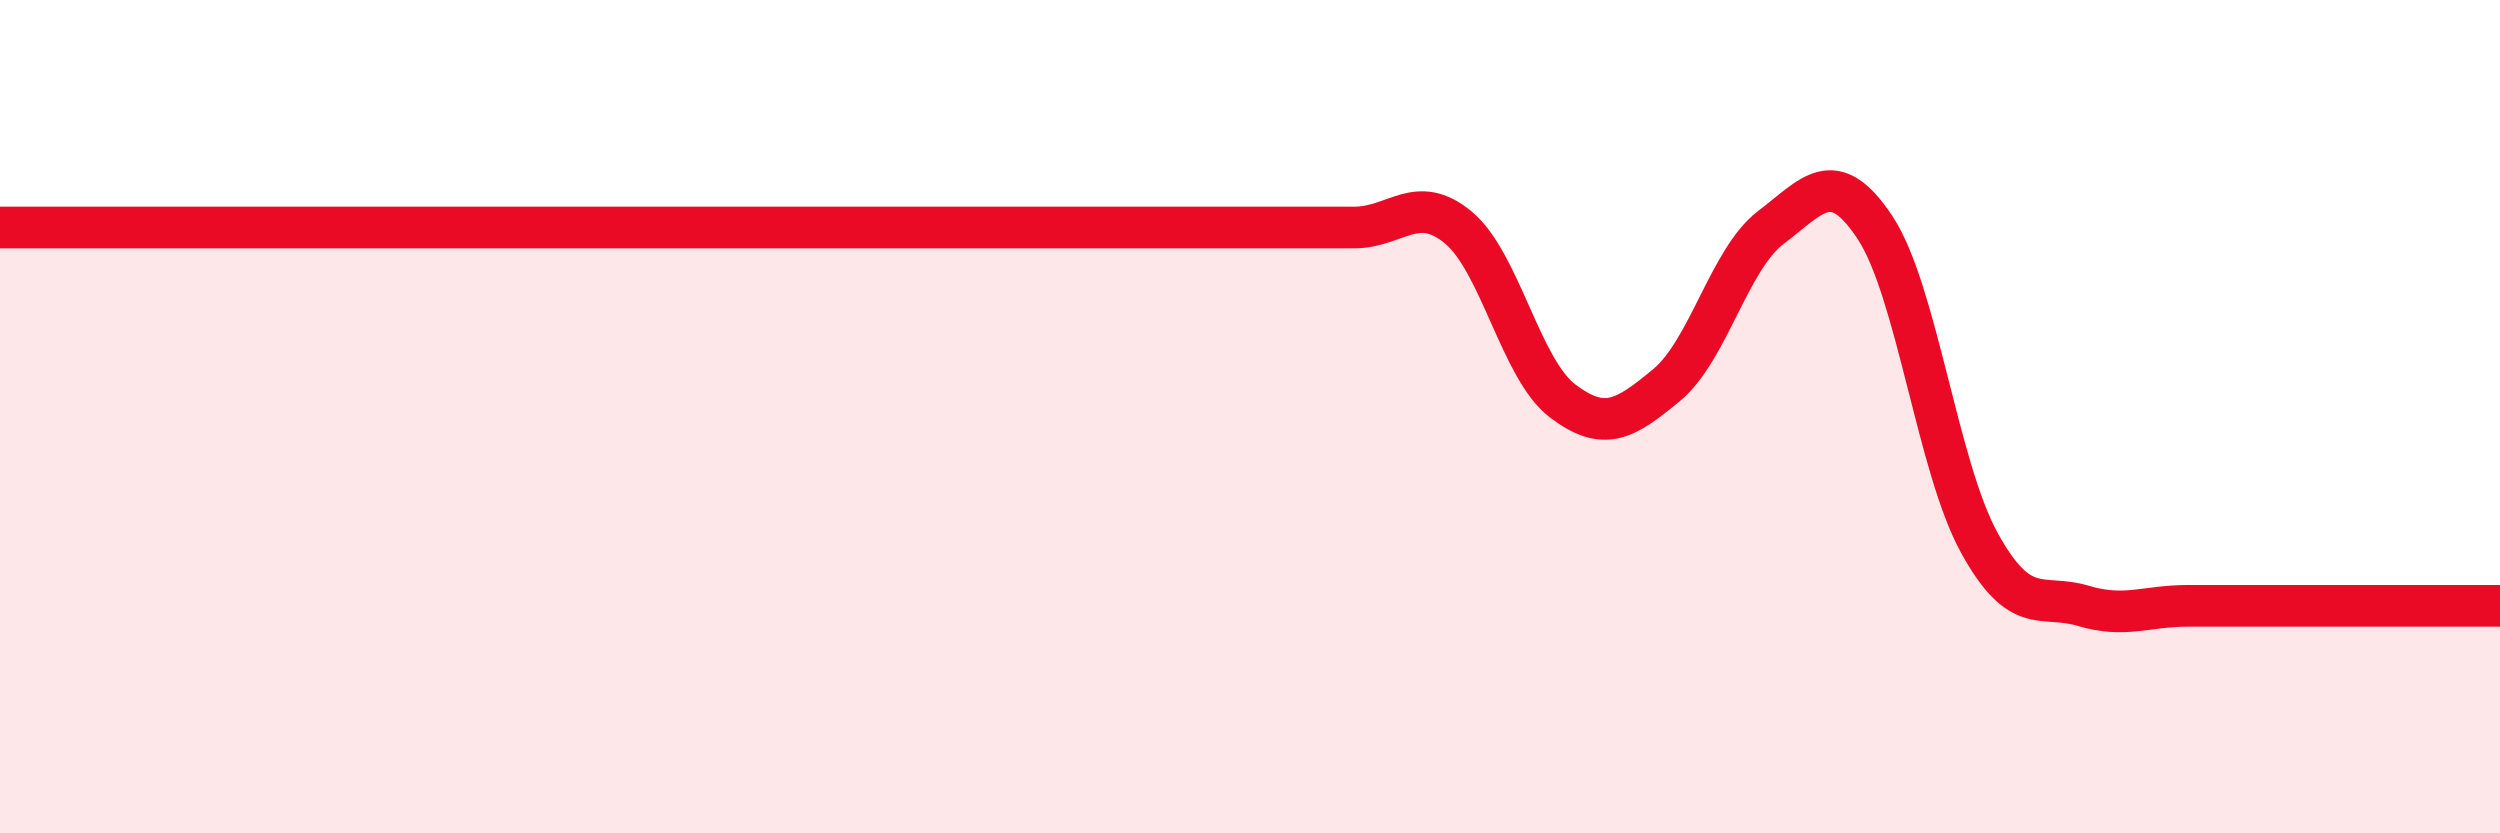 
    <svg width="60" height="20" viewBox="0 0 60 20" xmlns="http://www.w3.org/2000/svg">
      <path
        d="M 0,5.46 C 0.5,5.46 1.5,5.46 2.5,5.46 C 3.5,5.46 4,5.46 5,5.46 C 6,5.46 6.5,5.46 7.5,5.46 C 8.5,5.46 9,5.46 10,5.46 C 11,5.46 11.5,5.46 12.5,5.46 C 13.5,5.46 14,5.46 15,5.46 C 16,5.46 16.5,5.46 17.5,5.46 C 18.5,5.46 19,5.46 20,5.46 C 21,5.46 21.5,5.46 22.5,5.46 C 23.5,5.46 24,5.46 25,5.46 C 26,5.46 26.5,5.46 27.5,5.46 C 28.5,5.46 29,5.46 30,5.46 C 31,5.46 31.5,5.46 32.5,5.46 C 33.5,5.46 34,4.63 35,5.46 C 36,6.29 36.5,8.86 37.5,9.62 C 38.5,10.38 39,10.07 40,9.24 C 41,8.41 41.5,6.22 42.5,5.46 C 43.5,4.7 44,3.95 45,5.46 C 46,6.97 46.5,11.2 47.5,13.02 C 48.5,14.84 49,14.24 50,14.54 C 51,14.84 51.5,14.54 52.5,14.54 C 53.5,14.54 54,14.54 55,14.54 C 56,14.54 56.5,14.54 57.5,14.54 C 58.5,14.54 59.5,14.54 60,14.54L60 20L0 20Z"
        fill="#EB0A25"
        opacity="0.1"
        stroke-linecap="round"
        stroke-linejoin="round"
      />
      <path
        d="M 0,5.46 C 0.5,5.46 1.5,5.46 2.5,5.46 C 3.5,5.46 4,5.46 5,5.46 C 6,5.46 6.5,5.46 7.5,5.46 C 8.5,5.46 9,5.46 10,5.46 C 11,5.46 11.5,5.46 12.5,5.46 C 13.5,5.46 14,5.46 15,5.46 C 16,5.46 16.5,5.46 17.5,5.46 C 18.5,5.46 19,5.46 20,5.46 C 21,5.46 21.5,5.46 22.5,5.46 C 23.5,5.46 24,5.46 25,5.46 C 26,5.46 26.5,5.46 27.5,5.46 C 28.5,5.46 29,5.46 30,5.46 C 31,5.46 31.5,5.46 32.5,5.46 C 33.5,5.46 34,4.63 35,5.46 C 36,6.29 36.5,8.86 37.5,9.62 C 38.5,10.38 39,10.07 40,9.24 C 41,8.41 41.5,6.22 42.5,5.46 C 43.5,4.7 44,3.95 45,5.46 C 46,6.97 46.5,11.2 47.5,13.02 C 48.5,14.84 49,14.24 50,14.54 C 51,14.84 51.5,14.54 52.5,14.54 C 53.5,14.54 54,14.54 55,14.54 C 56,14.54 56.5,14.54 57.5,14.54 C 58.5,14.54 59.5,14.54 60,14.54"
        stroke="#EB0A25"
        stroke-width="1"
        fill="none"
        stroke-linecap="round"
        stroke-linejoin="round"
      />
    </svg>
  